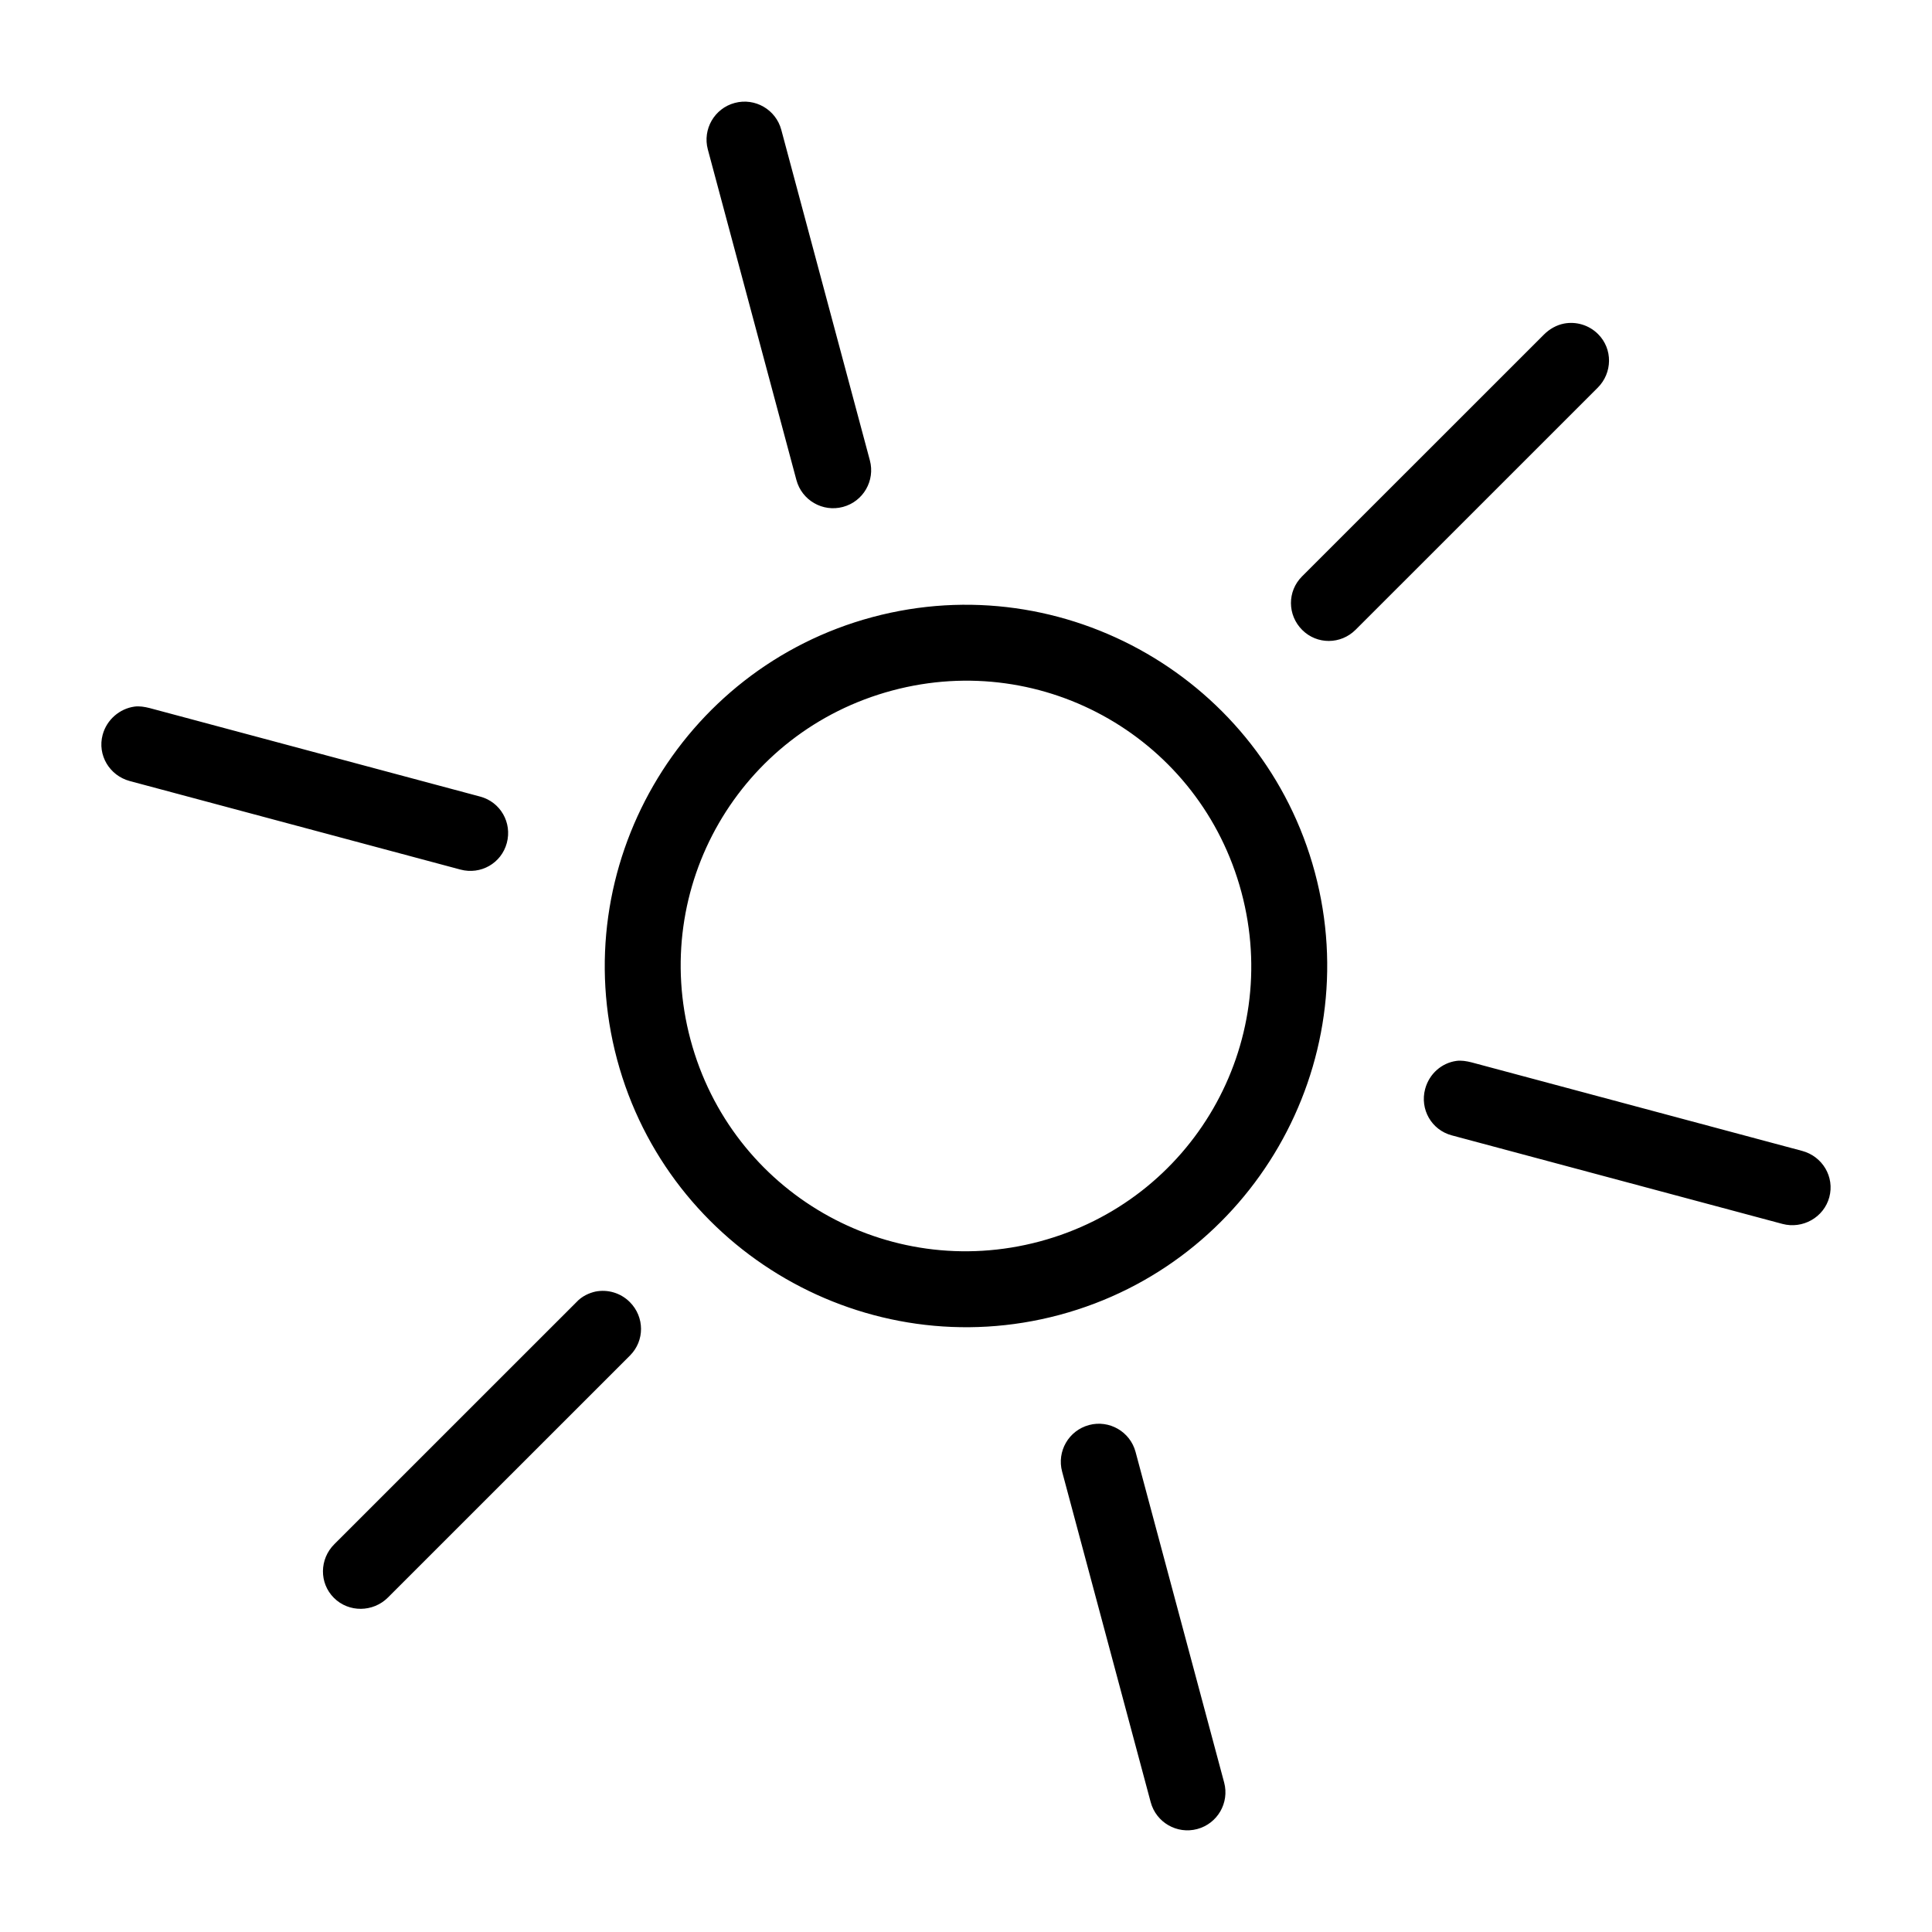<?xml version="1.0" encoding="UTF-8"?>
<!-- Uploaded to: ICON Repo, www.svgrepo.com, Generator: ICON Repo Mixer Tools -->
<svg fill="#000000" width="800px" height="800px" version="1.1" viewBox="144 144 512 512" xmlns="http://www.w3.org/2000/svg">
 <path d="m338.71 171.28c5.375-1.441 10.902 1.75 12.34 7.125l23.473 87.594c1.441 5.375-1.75 10.902-7.125 12.34-5.375 1.441-10.898-1.75-12.34-7.125l-23.473-87.594c-1.441-5.375 1.75-10.902 7.125-12.34zm219.74 58.477c3.176-0.613 6.602 0.328 9.059 2.789 3.934 3.934 3.832 10.273-0.105 14.207l-64.148 64.133c-3.934 3.934-10.234 3.981-14.168 0.047-3.934-3.934-3.981-10.234-0.047-14.168l64.148-64.129c1.477-1.477 3.356-2.508 5.262-2.875zm-378.82 101.5c1.297-0.18 2.672 0.051 4.016 0.387l87.621 23.465c5.375 1.441 8.484 6.918 7.043 12.293s-6.918 8.484-12.293 7.043l-87.621-23.461c-5.375-1.441-8.637-6.879-7.195-12.254 1.082-4.031 4.539-6.934 8.43-7.473zm195.59-23.723c50.949-13.652 103.59 16.738 117.24 67.688 13.652 50.949-16.738 103.59-67.688 117.24-50.949 13.652-103.59-16.738-117.24-67.688-13.652-50.949 16.738-103.59 67.688-117.24zm5.215 19.465c-40.43 10.832-64.27 52.125-53.438 92.555 10.832 40.43 52.125 64.27 92.555 53.438 40.43-10.832 64.27-52.125 53.438-92.555-10.832-40.43-52.125-64.27-92.555-53.438zm149.52 98.152c1.297-0.18 2.672 0.051 4.016 0.387l87.621 23.465c5.375 1.441 8.637 6.879 7.195 12.254-1.441 5.375-7.07 8.523-12.445 7.086l-87.621-23.465c-5.375-1.441-8.484-6.918-7.043-12.293 1.082-4.031 4.387-6.894 8.277-7.434zm-228.11 61.121c3.176-0.613 6.602 0.328 9.059 2.789 3.934 3.934 3.981 10.23 0.047 14.168l-64.148 64.133c-3.934 3.934-10.387 4.023-14.32 0.086-3.934-3.934-3.832-10.273 0.105-14.207l64.148-64.133c1.473-1.621 3.453-2.477 5.109-2.836zm130.75 35.379c5.375-1.441 10.898 1.75 12.34 7.125l23.473 87.598c1.441 5.375-1.75 10.902-7.125 12.34-5.375 1.441-10.902-1.75-12.34-7.125l-23.473-87.594c-1.441-5.375 1.75-10.902 7.125-12.34z"/>
</svg>